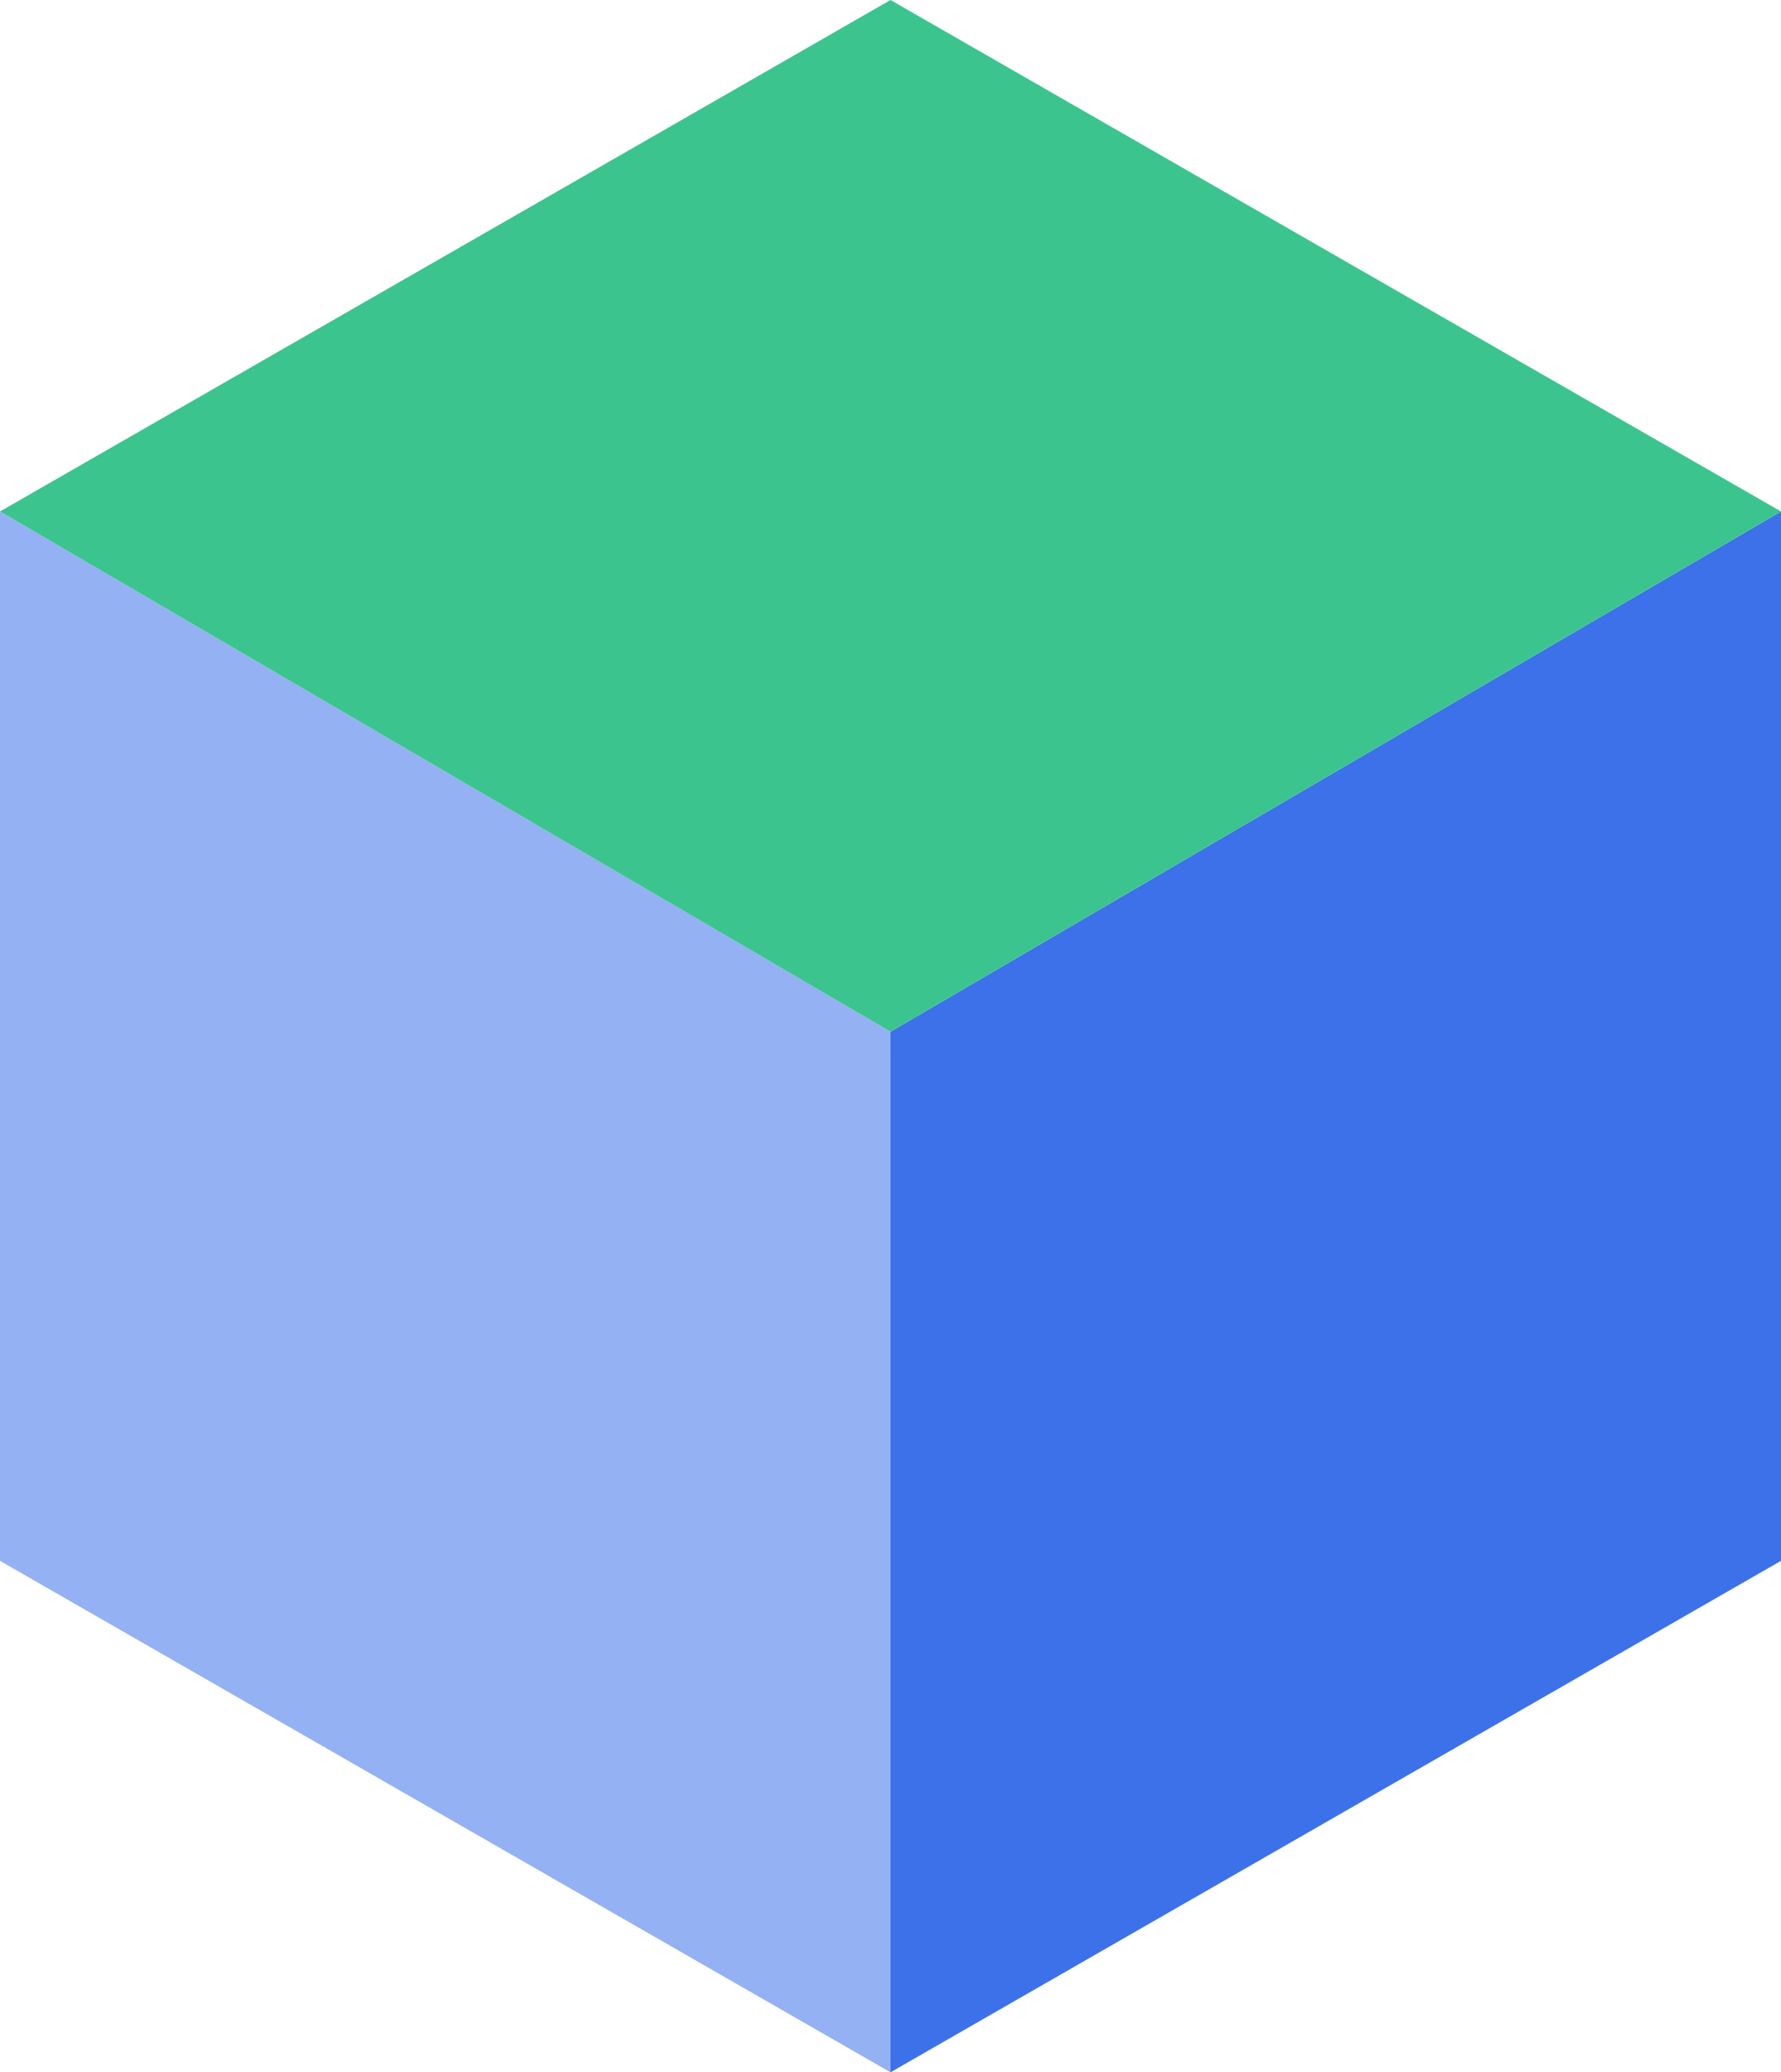 <?xml version="1.0" encoding="utf-8"?>
<!-- Generator: Adobe Illustrator 25.0.0, SVG Export Plug-In . SVG Version: 6.00 Build 0)  -->
<svg version="1.1" id="Layer_1" xmlns="http://www.w3.org/2000/svg" xmlns:xlink="http://www.w3.org/1999/xlink" x="0px" y="0px"
	 viewBox="0 0 20.2 23.5" style="enable-background:new 0 0 20.2 23.5;" xml:space="preserve">
<style type="text/css">
	.st0{fill:#3C71EA;}
	.st1{fill:#94B1F3;}
	.st2{fill:#3CC48F;}
</style>
<polygon class="st0" points="10.1,11.7 10.1,23.5 20.2,17.7 20.2,5.8 "/>
<polygon class="st1" points="0,17.7 10.1,23.5 10.1,11.7 0,5.8 "/>
<polygon class="st2" points="10.1,0 0,5.8 10.1,11.7 20.2,5.8 "/>
</svg>
